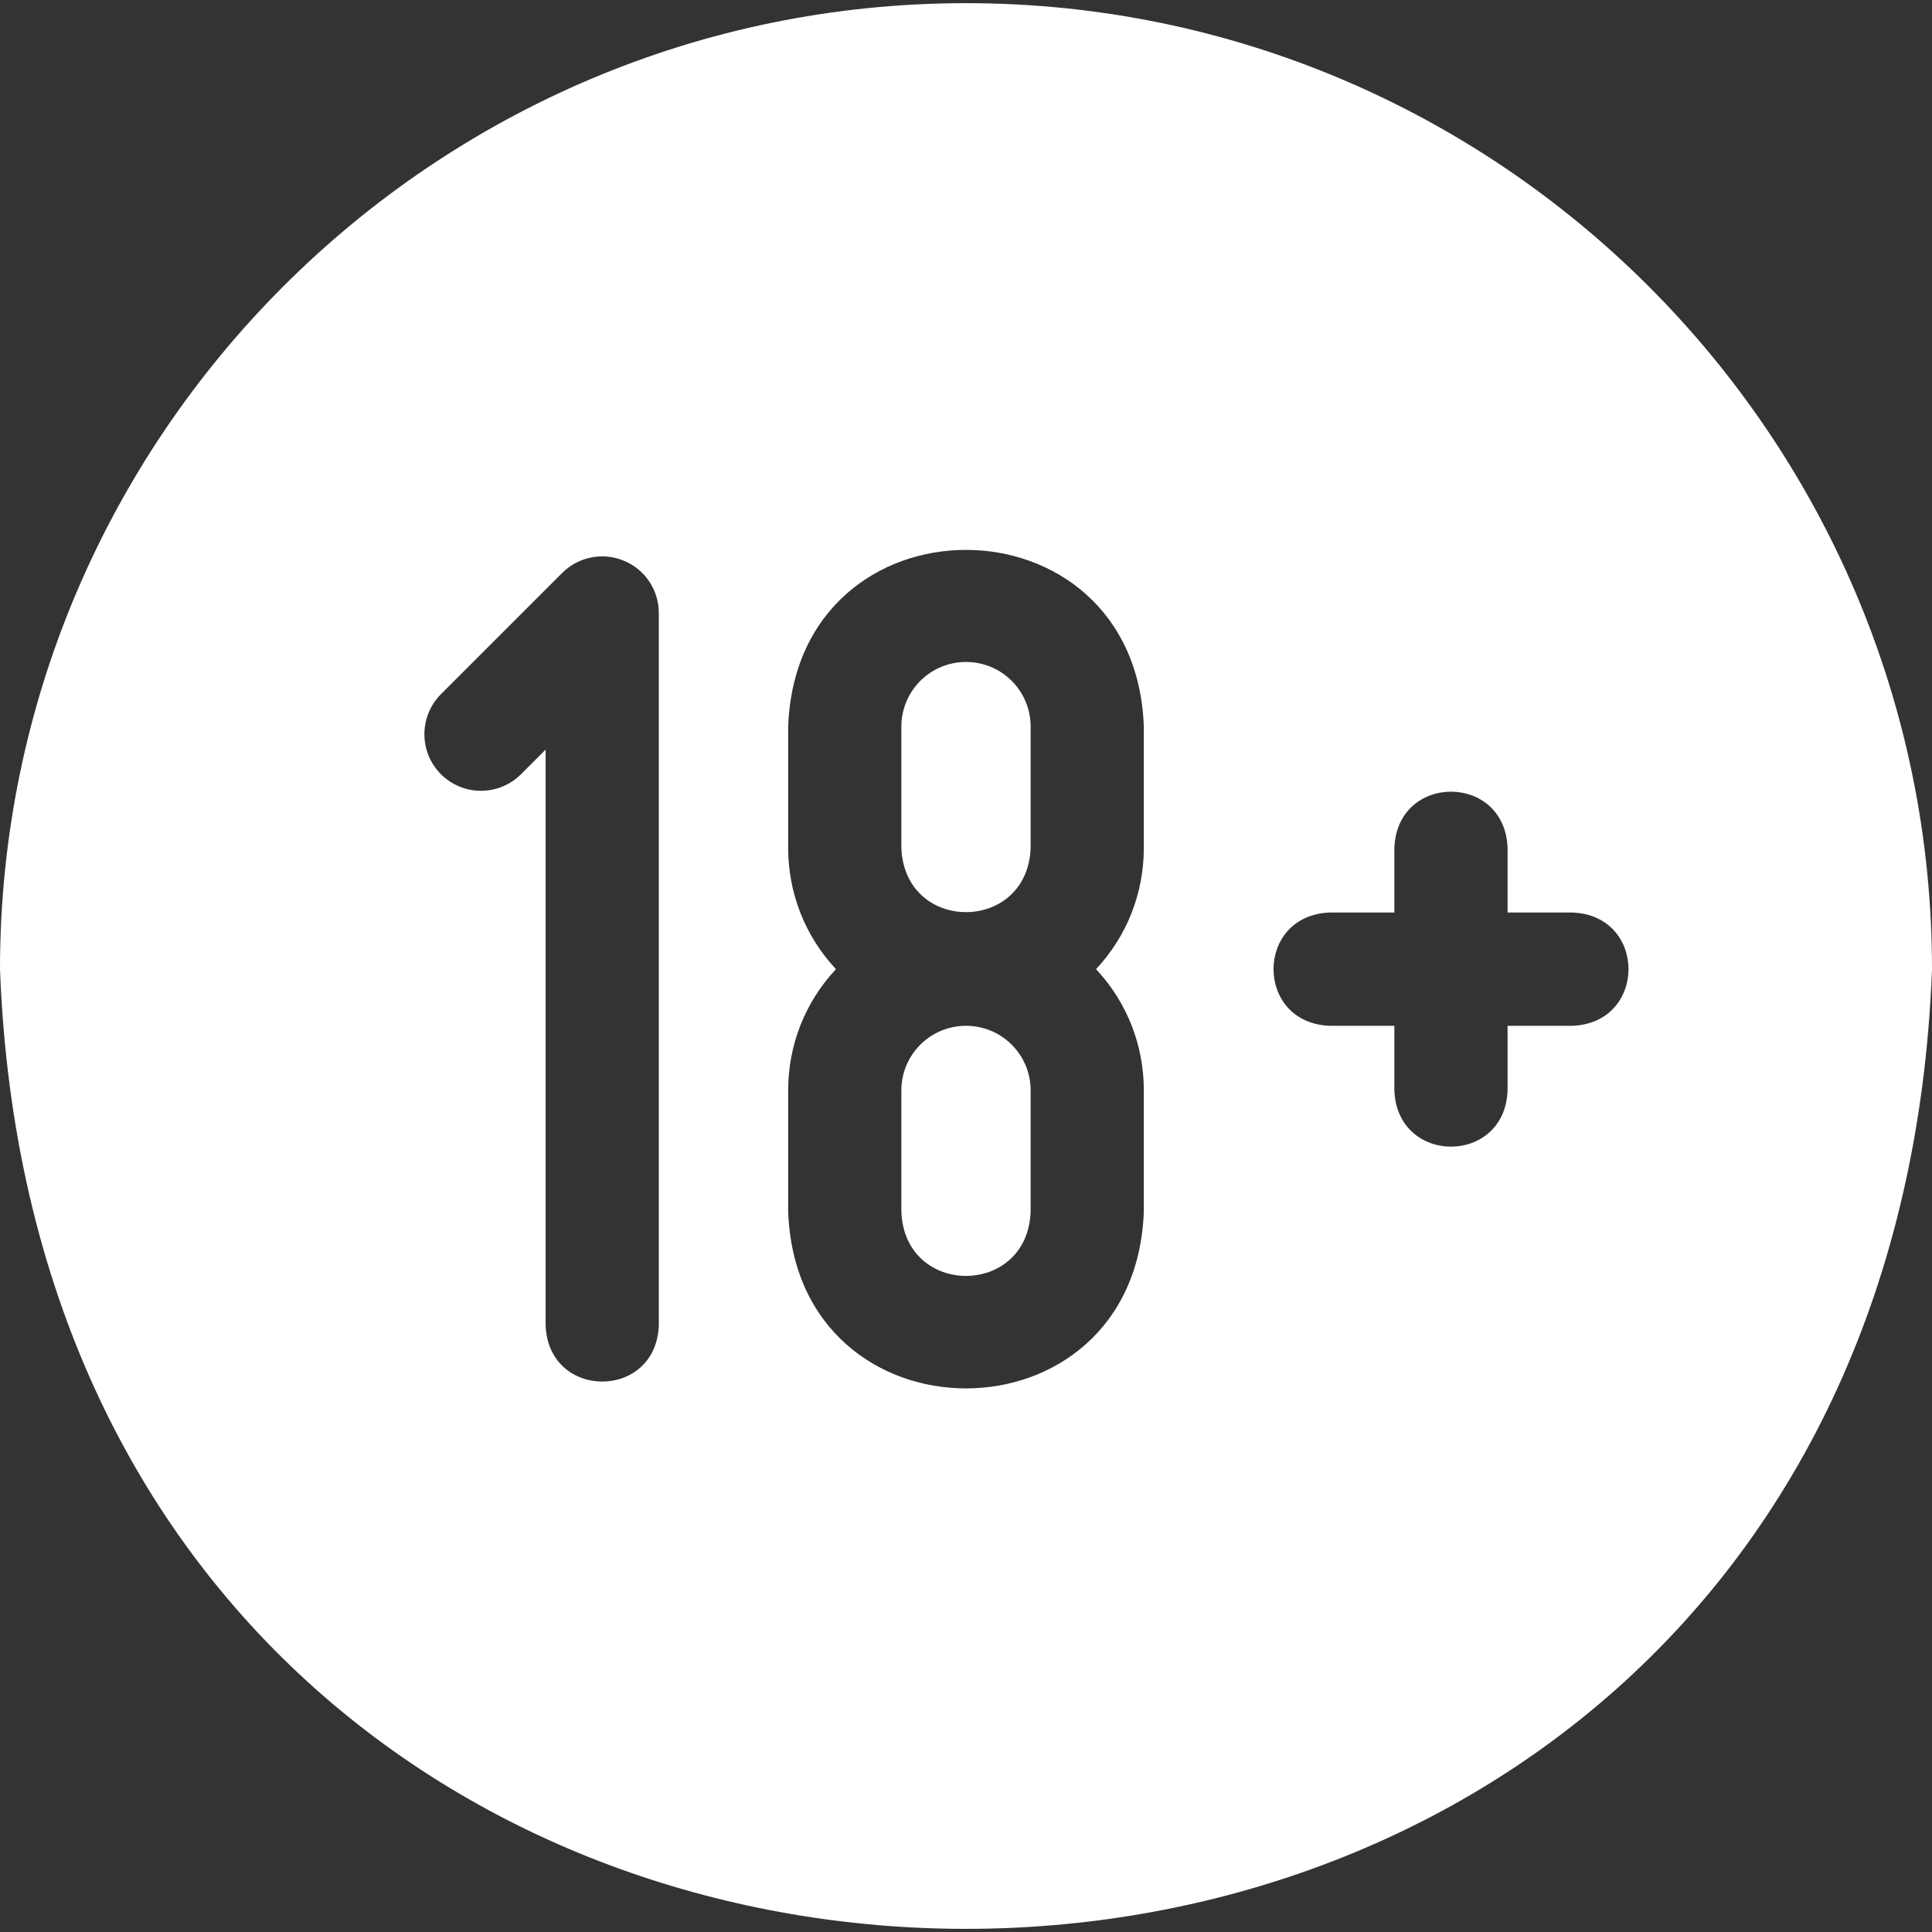 <svg xmlns="http://www.w3.org/2000/svg" width="22" height="22" viewBox="0 0 22 22" fill="none">
    <rect x="0" y="0" width="22" height="22" fill="#333333" stroke="none"/>
    <g clip-path="url(#clip0_3560_26930)">
      <path d="M11 11.681C10.593 11.681 10.264 12.01 10.264 12.417V13.797C10.3 14.774 11.701 14.772 11.736 13.797V12.417C11.736 12.009 11.407 11.681 11 11.681Z" fill="white"/>
      <path d="M11 7.538C10.593 7.538 10.264 7.868 10.264 8.274V9.655C10.3 10.631 11.701 10.63 11.736 9.655V8.274C11.736 7.867 11.407 7.538 11 7.538Z" fill="white"/>
      <path d="M11 0.036C4.935 0.036 0 4.97 0 11.036C0.553 25.609 21.449 25.605 22 11.036C22 4.97 17.065 0.036 11 0.036ZM7.502 15.092C7.471 15.946 6.245 15.945 6.213 15.092V8.536L5.933 8.816C5.681 9.068 5.273 9.068 5.021 8.816C4.77 8.565 4.77 8.157 5.021 7.905L6.402 6.524C6.586 6.34 6.864 6.285 7.104 6.385C7.345 6.484 7.502 6.719 7.502 6.98L7.502 15.092ZM13.025 9.655C13.025 10.172 12.832 10.66 12.481 11.036C12.832 11.412 13.025 11.899 13.025 12.417V13.797C12.926 16.483 9.072 16.479 8.975 13.797V12.417C8.975 11.899 9.168 11.412 9.519 11.036C9.168 10.66 8.975 10.172 8.975 9.655V8.274C9.074 5.589 12.928 5.593 13.025 8.274V9.655ZM17.904 11.681H17.167V12.417C17.136 13.271 15.91 13.27 15.878 12.417V11.681H15.142C14.288 11.649 14.289 10.423 15.142 10.391H15.878V9.655C15.91 8.801 17.136 8.802 17.167 9.655V10.391H17.904C18.758 10.423 18.757 11.649 17.904 11.681Z" fill="white"/>
    </g>
    <defs>
      <clipPath id="clip0_3560_26930">
        <rect width="22" height="22" fill="white"/>
      </clipPath>
    </defs>
  </svg>